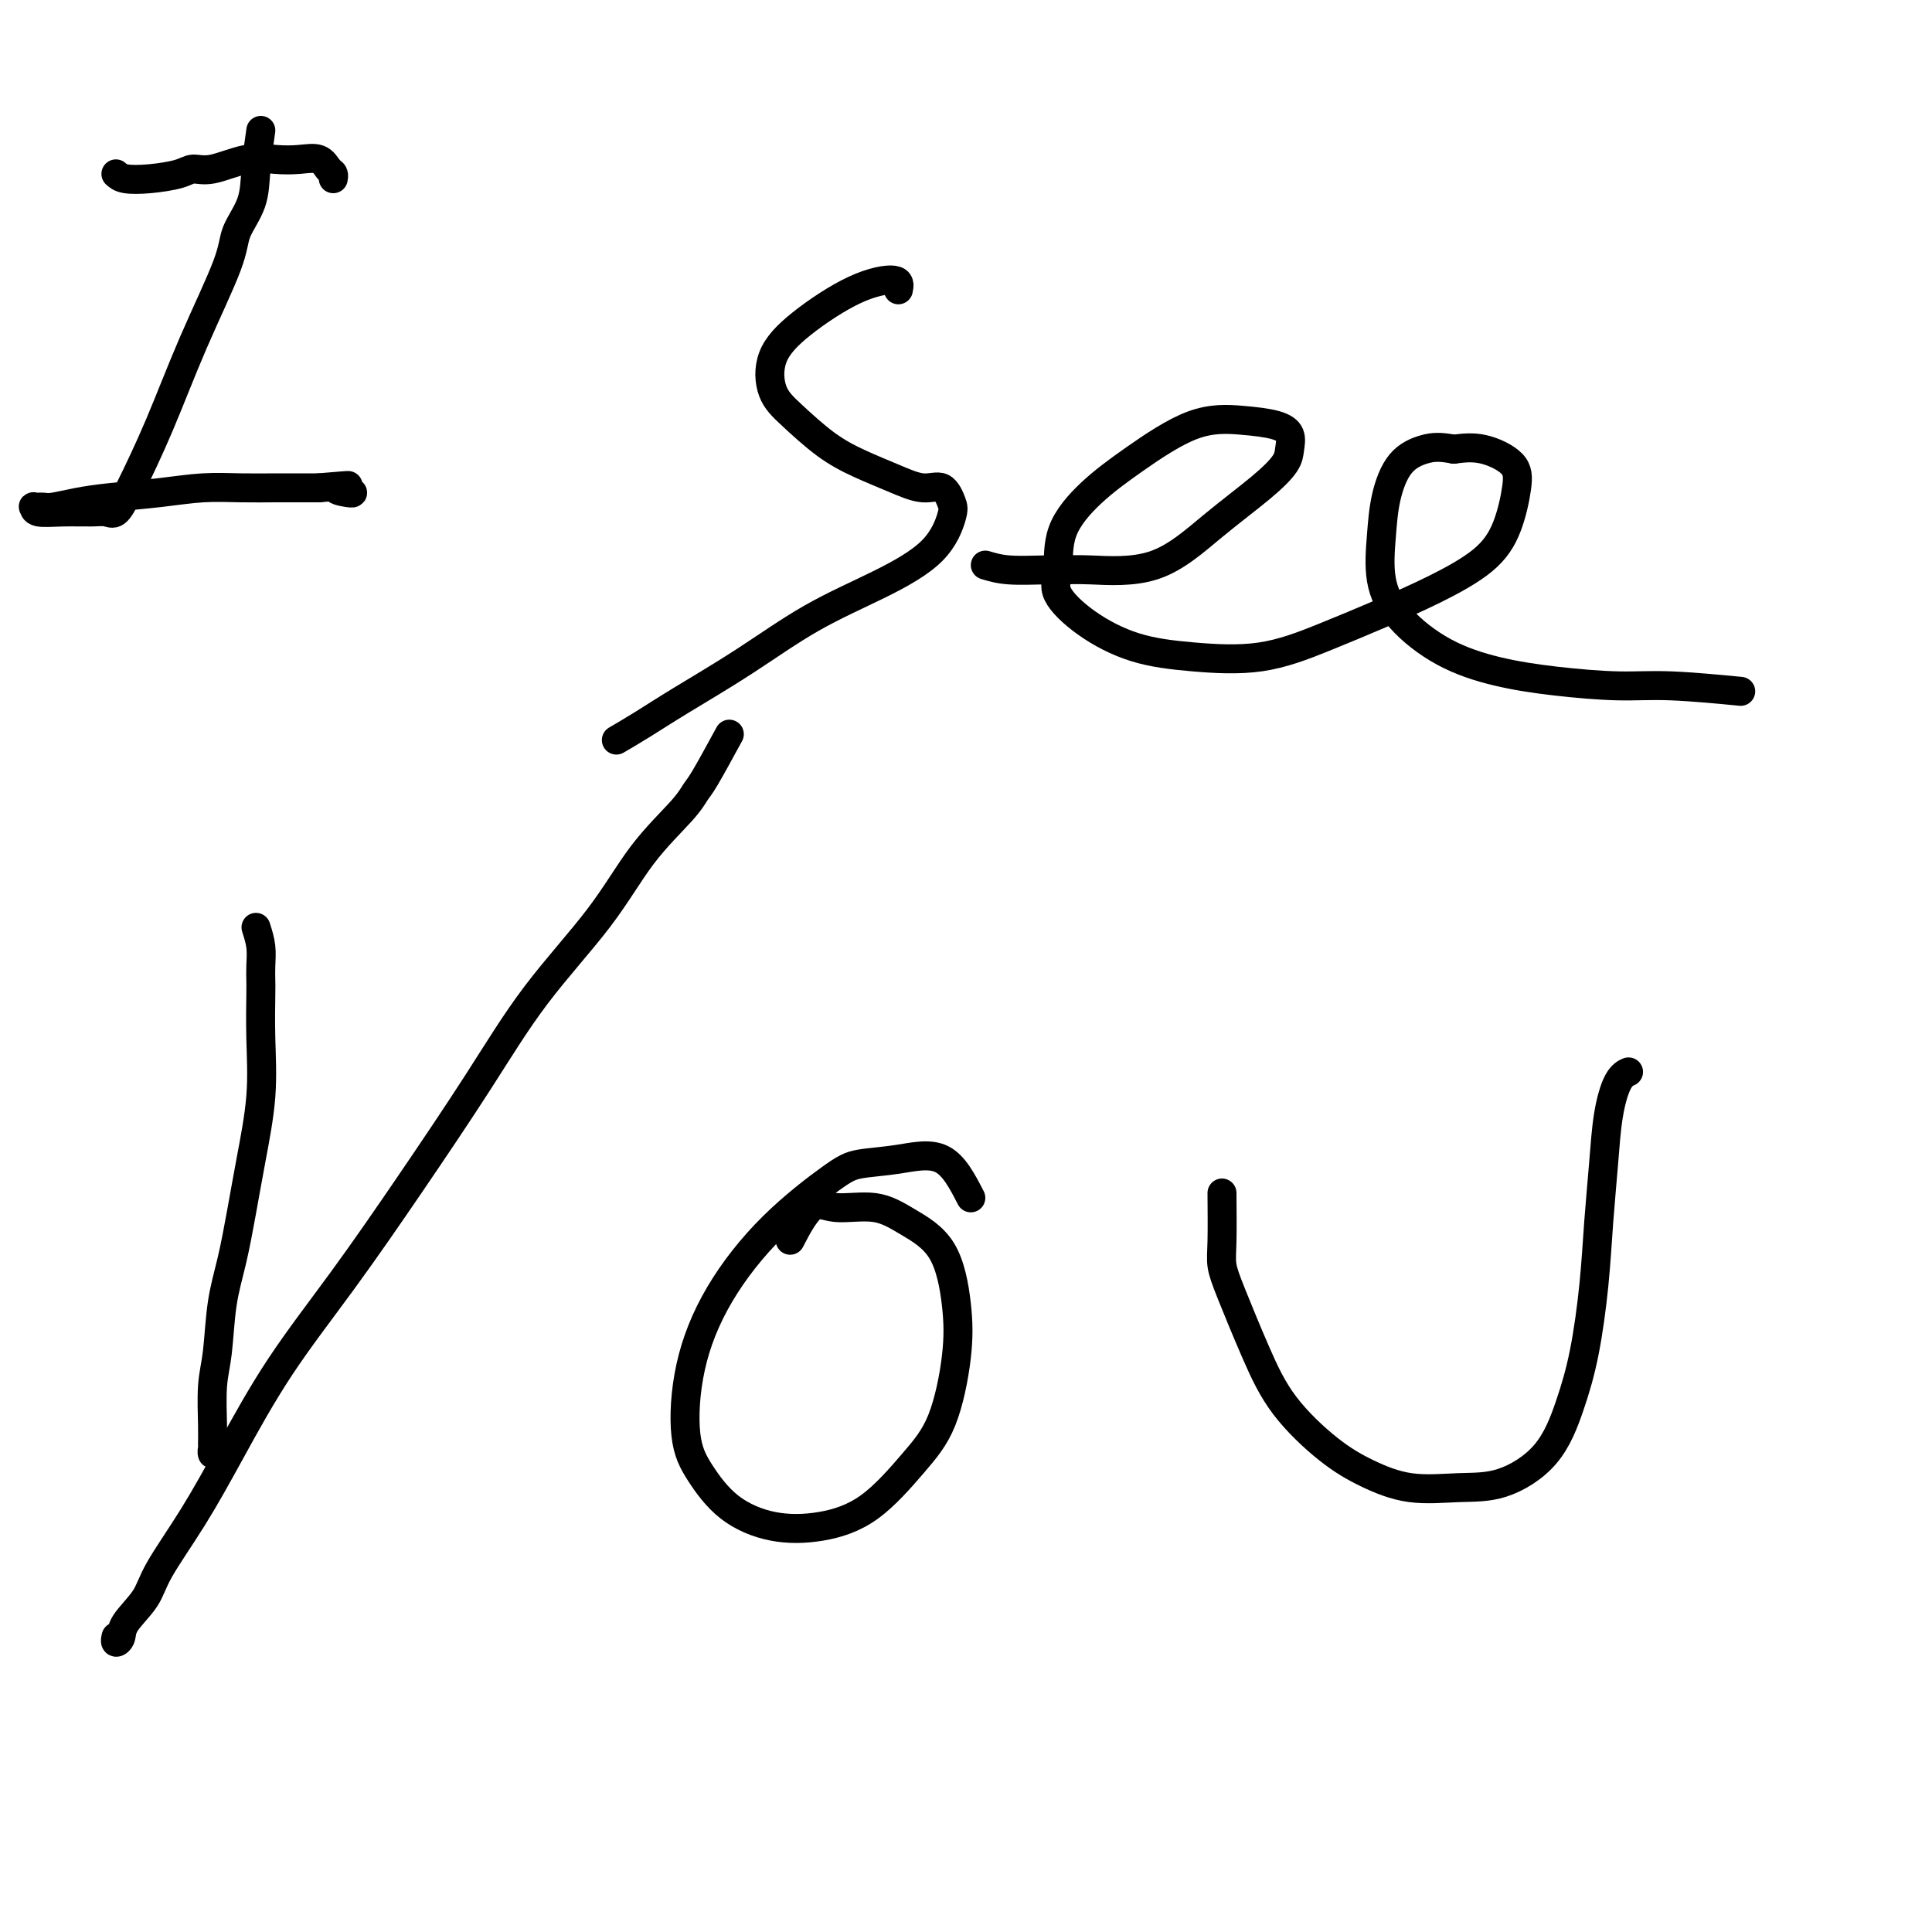 <svg viewBox='0 0 400 400' version='1.1' xmlns='http://www.w3.org/2000/svg' xmlns:xlink='http://www.w3.org/1999/xlink'><g fill='none' stroke='#000000' stroke-width='6' stroke-linecap='round' stroke-linejoin='round'><path d='M24,36c0.442,0.402 0.884,0.803 2,1c1.116,0.197 2.905,0.189 5,0c2.095,-0.189 4.495,-0.558 6,-1c1.505,-0.442 2.113,-0.955 3,-1c0.887,-0.045 2.051,0.378 4,0c1.949,-0.378 4.683,-1.559 7,-2c2.317,-0.441 4.218,-0.144 6,0c1.782,0.144 3.444,0.133 5,0c1.556,-0.133 3.005,-0.389 4,0c0.995,0.389 1.535,1.424 2,2c0.465,0.576 0.856,0.694 1,1c0.144,0.306 0.041,0.802 0,1c-0.041,0.198 -0.021,0.099 0,0'/><path d='M54,27c-0.396,2.740 -0.792,5.481 -1,8c-0.208,2.519 -0.227,4.817 -1,7c-0.773,2.183 -2.300,4.250 -3,6c-0.700,1.750 -0.572,3.184 -2,7c-1.428,3.816 -4.413,10.013 -7,16c-2.587,5.987 -4.777,11.762 -7,17c-2.223,5.238 -4.480,9.939 -6,13c-1.520,3.061 -2.302,4.481 -3,5c-0.698,0.519 -1.311,0.135 -2,0c-0.689,-0.135 -1.454,-0.022 -3,0c-1.546,0.022 -3.874,-0.047 -6,0c-2.126,0.047 -4.048,0.209 -5,0c-0.952,-0.209 -0.932,-0.788 -1,-1c-0.068,-0.212 -0.225,-0.056 0,0c0.225,0.056 0.831,0.012 1,0c0.169,-0.012 -0.098,0.008 0,0c0.098,-0.008 0.561,-0.043 1,0c0.439,0.043 0.856,0.166 2,0c1.144,-0.166 3.017,-0.619 5,-1c1.983,-0.381 4.077,-0.691 7,-1c2.923,-0.309 6.676,-0.619 10,-1c3.324,-0.381 6.219,-0.834 9,-1c2.781,-0.166 5.446,-0.044 8,0c2.554,0.044 4.995,0.012 7,0c2.005,-0.012 3.573,-0.003 5,0c1.427,0.003 2.714,0.002 4,0'/><path d='M66,101c9.774,-0.834 5.207,-0.419 4,0c-1.207,0.419 0.944,0.844 2,1c1.056,0.156 1.016,0.045 1,0c-0.016,-0.045 -0.008,-0.022 0,0'/><path d='M186,60c0.197,-0.903 0.394,-1.806 -1,-2c-1.394,-0.194 -4.378,0.322 -8,2c-3.622,1.678 -7.882,4.518 -11,7c-3.118,2.482 -5.096,4.607 -6,7c-0.904,2.393 -0.736,5.053 0,7c0.736,1.947 2.041,3.181 4,5c1.959,1.819 4.573,4.222 7,6c2.427,1.778 4.668,2.931 7,4c2.332,1.069 4.756,2.054 7,3c2.244,0.946 4.307,1.854 6,2c1.693,0.146 3.016,-0.469 4,0c0.984,0.469 1.631,2.022 2,3c0.369,0.978 0.461,1.382 0,3c-0.461,1.618 -1.475,4.452 -4,7c-2.525,2.548 -6.561,4.810 -11,7c-4.439,2.190 -9.281,4.307 -14,7c-4.719,2.693 -9.313,5.961 -14,9c-4.687,3.039 -9.466,5.847 -13,8c-3.534,2.153 -5.824,3.649 -8,5c-2.176,1.351 -4.240,2.556 -5,3c-0.760,0.444 -0.217,0.127 0,0c0.217,-0.127 0.109,-0.063 0,0'/><path d='M204,117c1.416,0.424 2.832,0.848 5,1c2.168,0.152 5.090,0.031 7,0c1.910,-0.031 2.810,0.026 4,0c1.190,-0.026 2.669,-0.135 6,0c3.331,0.135 8.514,0.515 13,-1c4.486,-1.515 8.276,-4.923 12,-8c3.724,-3.077 7.384,-5.822 10,-8c2.616,-2.178 4.188,-3.788 5,-5c0.812,-1.212 0.863,-2.025 1,-3c0.137,-0.975 0.360,-2.111 0,-3c-0.360,-0.889 -1.304,-1.532 -3,-2c-1.696,-0.468 -4.143,-0.761 -7,-1c-2.857,-0.239 -6.123,-0.423 -10,1c-3.877,1.423 -8.363,4.455 -12,7c-3.637,2.545 -6.424,4.605 -9,7c-2.576,2.395 -4.942,5.124 -6,8c-1.058,2.876 -0.807,5.898 -1,8c-0.193,2.102 -0.830,3.284 0,5c0.830,1.716 3.126,3.965 6,6c2.874,2.035 6.326,3.854 10,5c3.674,1.146 7.570,1.617 12,2c4.430,0.383 9.395,0.677 14,0c4.605,-0.677 8.851,-2.327 13,-4c4.149,-1.673 8.201,-3.371 12,-5c3.799,-1.629 7.345,-3.191 11,-5c3.655,-1.809 7.421,-3.865 10,-6c2.579,-2.135 3.973,-4.348 5,-7c1.027,-2.652 1.688,-5.742 2,-8c0.312,-2.258 0.276,-3.685 -1,-5c-1.276,-1.315 -3.793,-2.519 -6,-3c-2.207,-0.481 -4.103,-0.241 -6,0'/><path d='M301,93c-2.957,-0.559 -4.350,-0.455 -6,0c-1.650,0.455 -3.558,1.263 -5,3c-1.442,1.737 -2.417,4.404 -3,7c-0.583,2.596 -0.772,5.122 -1,8c-0.228,2.878 -0.493,6.108 0,9c0.493,2.892 1.746,5.444 4,8c2.254,2.556 5.511,5.115 9,7c3.489,1.885 7.210,3.097 11,4c3.790,0.903 7.648,1.496 12,2c4.352,0.504 9.197,0.919 13,1c3.803,0.081 6.562,-0.170 11,0c4.438,0.170 10.554,0.763 13,1c2.446,0.237 1.223,0.119 0,0'/><path d='M53,192c0.422,1.319 0.845,2.637 1,4c0.155,1.363 0.043,2.770 0,4c-0.043,1.230 -0.018,2.281 0,3c0.018,0.719 0.027,1.104 0,3c-0.027,1.896 -0.090,5.302 0,9c0.090,3.698 0.333,7.688 0,12c-0.333,4.312 -1.241,8.946 -2,13c-0.759,4.054 -1.370,7.529 -2,11c-0.630,3.471 -1.279,6.939 -2,10c-0.721,3.061 -1.514,5.715 -2,9c-0.486,3.285 -0.666,7.200 -1,10c-0.334,2.800 -0.823,4.485 -1,7c-0.177,2.515 -0.044,5.861 0,8c0.044,2.139 -0.002,3.070 0,4c0.002,0.930 0.052,1.857 0,2c-0.052,0.143 -0.206,-0.500 0,-1c0.206,-0.500 0.773,-0.857 1,-1c0.227,-0.143 0.113,-0.071 0,0'/><path d='M151,152c-1.926,3.533 -3.852,7.067 -5,9c-1.148,1.933 -1.517,2.266 -2,3c-0.483,0.734 -1.080,1.868 -3,4c-1.920,2.132 -5.161,5.260 -8,9c-2.839,3.740 -5.275,8.092 -9,13c-3.725,4.908 -8.740,10.373 -13,16c-4.260,5.627 -7.764,11.416 -12,18c-4.236,6.584 -9.204,13.964 -14,21c-4.796,7.036 -9.421,13.729 -14,20c-4.579,6.271 -9.111,12.122 -13,18c-3.889,5.878 -7.133,11.784 -10,17c-2.867,5.216 -5.356,9.744 -8,14c-2.644,4.256 -5.444,8.241 -7,11c-1.556,2.759 -1.867,4.291 -3,6c-1.133,1.709 -3.088,3.596 -4,5c-0.912,1.404 -0.780,2.325 -1,3c-0.220,0.675 -0.790,1.105 -1,1c-0.210,-0.105 -0.060,-0.744 0,-1c0.060,-0.256 0.030,-0.128 0,0'/><path d='M201,248c-1.731,-3.360 -3.462,-6.720 -6,-8c-2.538,-1.280 -5.881,-0.481 -9,0c-3.119,0.481 -6.012,0.645 -8,1c-1.988,0.355 -3.070,0.901 -6,3c-2.930,2.099 -7.706,5.752 -12,10c-4.294,4.248 -8.105,9.090 -11,14c-2.895,4.910 -4.873,9.887 -6,15c-1.127,5.113 -1.404,10.363 -1,14c0.404,3.637 1.490,5.660 3,8c1.510,2.340 3.445,4.995 6,7c2.555,2.005 5.730,3.359 9,4c3.270,0.641 6.635,0.570 10,0c3.365,-0.570 6.732,-1.637 10,-4c3.268,-2.363 6.439,-6.021 9,-9c2.561,-2.979 4.511,-5.279 6,-9c1.489,-3.721 2.517,-8.861 3,-13c0.483,-4.139 0.422,-7.275 0,-11c-0.422,-3.725 -1.206,-8.037 -3,-11c-1.794,-2.963 -4.597,-4.576 -7,-6c-2.403,-1.424 -4.406,-2.661 -7,-3c-2.594,-0.339 -5.778,0.218 -8,0c-2.222,-0.218 -3.483,-1.213 -5,0c-1.517,1.213 -3.291,4.632 -4,6c-0.709,1.368 -0.355,0.684 0,0'/><path d='M253,247c0.029,3.764 0.058,7.528 0,10c-0.058,2.472 -0.202,3.651 0,5c0.202,1.349 0.749,2.867 2,6c1.251,3.133 3.205,7.880 5,12c1.795,4.120 3.433,7.612 6,11c2.567,3.388 6.065,6.673 9,9c2.935,2.327 5.306,3.695 8,5c2.694,1.305 5.711,2.548 9,3c3.289,0.452 6.848,0.113 10,0c3.152,-0.113 5.895,0.002 9,-1c3.105,-1.002 6.572,-3.119 9,-6c2.428,-2.881 3.817,-6.524 5,-10c1.183,-3.476 2.162,-6.783 3,-11c0.838,-4.217 1.537,-9.343 2,-14c0.463,-4.657 0.692,-8.845 1,-13c0.308,-4.155 0.696,-8.276 1,-12c0.304,-3.724 0.525,-7.050 1,-10c0.475,-2.950 1.205,-5.525 2,-7c0.795,-1.475 1.656,-1.850 2,-2c0.344,-0.150 0.172,-0.075 0,0'/></g>
</svg>